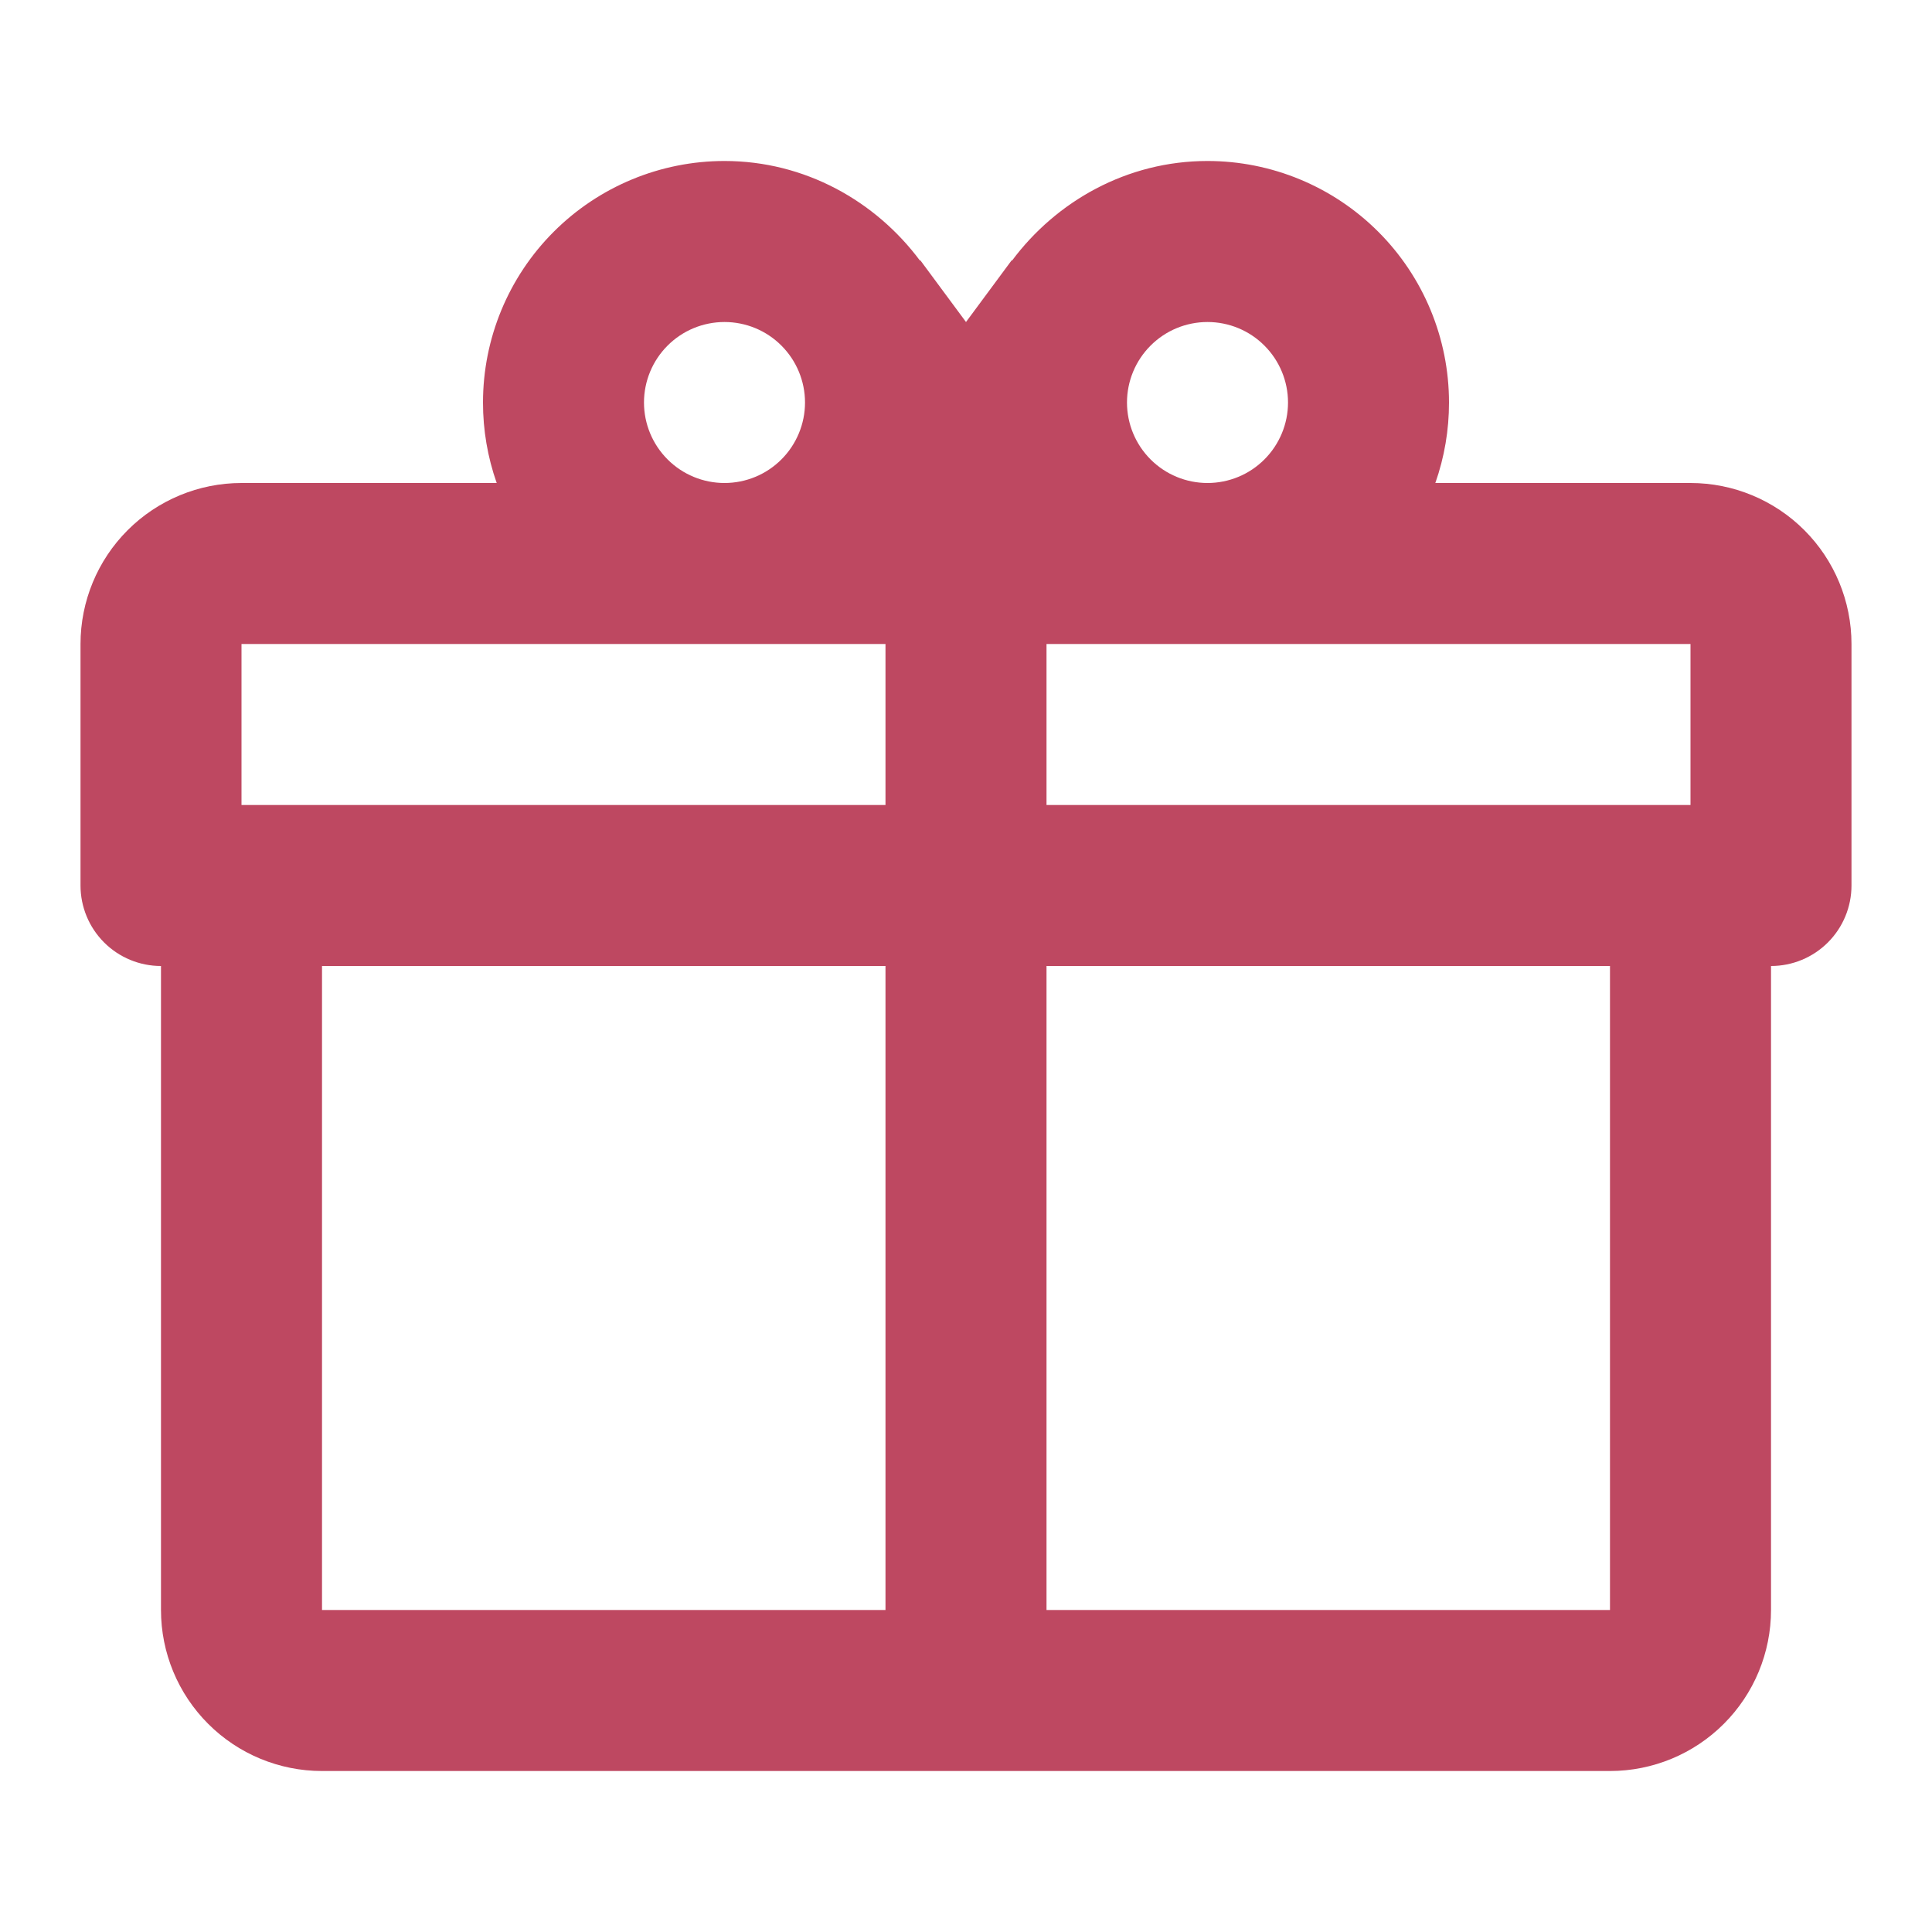 <?xml version="1.0" encoding="UTF-8"?> <svg xmlns="http://www.w3.org/2000/svg" width="55" height="55" viewBox="0 0 55 55" fill="none"> <path d="M50.417 27.5V45.834C50.417 47.049 49.934 48.215 49.074 49.074C48.215 49.934 47.049 50.417 45.833 50.417H9.167C7.951 50.417 6.785 49.934 5.926 49.074C5.066 48.215 4.583 47.049 4.583 45.834V27.5C3.976 27.5 3.393 27.259 2.963 26.829C2.533 26.399 2.292 25.816 2.292 25.209V18.334C2.292 17.118 2.775 15.952 3.634 15.093C4.494 14.233 5.66 13.75 6.875 13.75H14.14C13.881 13.014 13.749 12.239 13.75 11.459C13.75 9.635 14.474 7.886 15.764 6.597C17.053 5.308 18.802 4.583 20.625 4.583C22.917 4.583 24.933 5.729 26.194 7.425V7.402L27.5 9.167L28.806 7.402V7.425C30.067 5.729 32.083 4.583 34.375 4.583C36.198 4.583 37.947 5.308 39.236 6.597C40.526 7.886 41.25 9.635 41.25 11.459C41.251 12.239 41.12 13.014 40.861 13.75H48.125C49.341 13.75 50.506 14.233 51.366 15.093C52.225 15.952 52.708 17.118 52.708 18.334V25.209C52.708 25.816 52.467 26.399 52.037 26.829C51.607 27.259 51.025 27.5 50.417 27.5ZM9.167 45.834H25.208V27.5H9.167V45.834ZM45.833 45.834V27.5H29.792V45.834H45.833ZM20.625 9.167C20.017 9.167 19.434 9.408 19.005 9.838C18.575 10.268 18.333 10.851 18.333 11.459C18.333 12.066 18.575 12.649 19.005 13.079C19.434 13.509 20.017 13.75 20.625 13.75C21.233 13.75 21.816 13.509 22.245 13.079C22.675 12.649 22.917 12.066 22.917 11.459C22.917 10.851 22.675 10.268 22.245 9.838C21.816 9.408 21.233 9.167 20.625 9.167ZM34.375 9.167C33.767 9.167 33.184 9.408 32.755 9.838C32.325 10.268 32.083 10.851 32.083 11.459C32.083 12.066 32.325 12.649 32.755 13.079C33.184 13.509 33.767 13.75 34.375 13.75C34.983 13.75 35.566 13.509 35.995 13.079C36.425 12.649 36.667 12.066 36.667 11.459C36.667 10.851 36.425 10.268 35.995 9.838C35.566 9.408 34.983 9.167 34.375 9.167ZM6.875 18.334V22.917H25.208V18.334H6.875ZM29.792 18.334V22.917H48.125V18.334H29.792Z" fill="#BE4861"></path> </svg> 